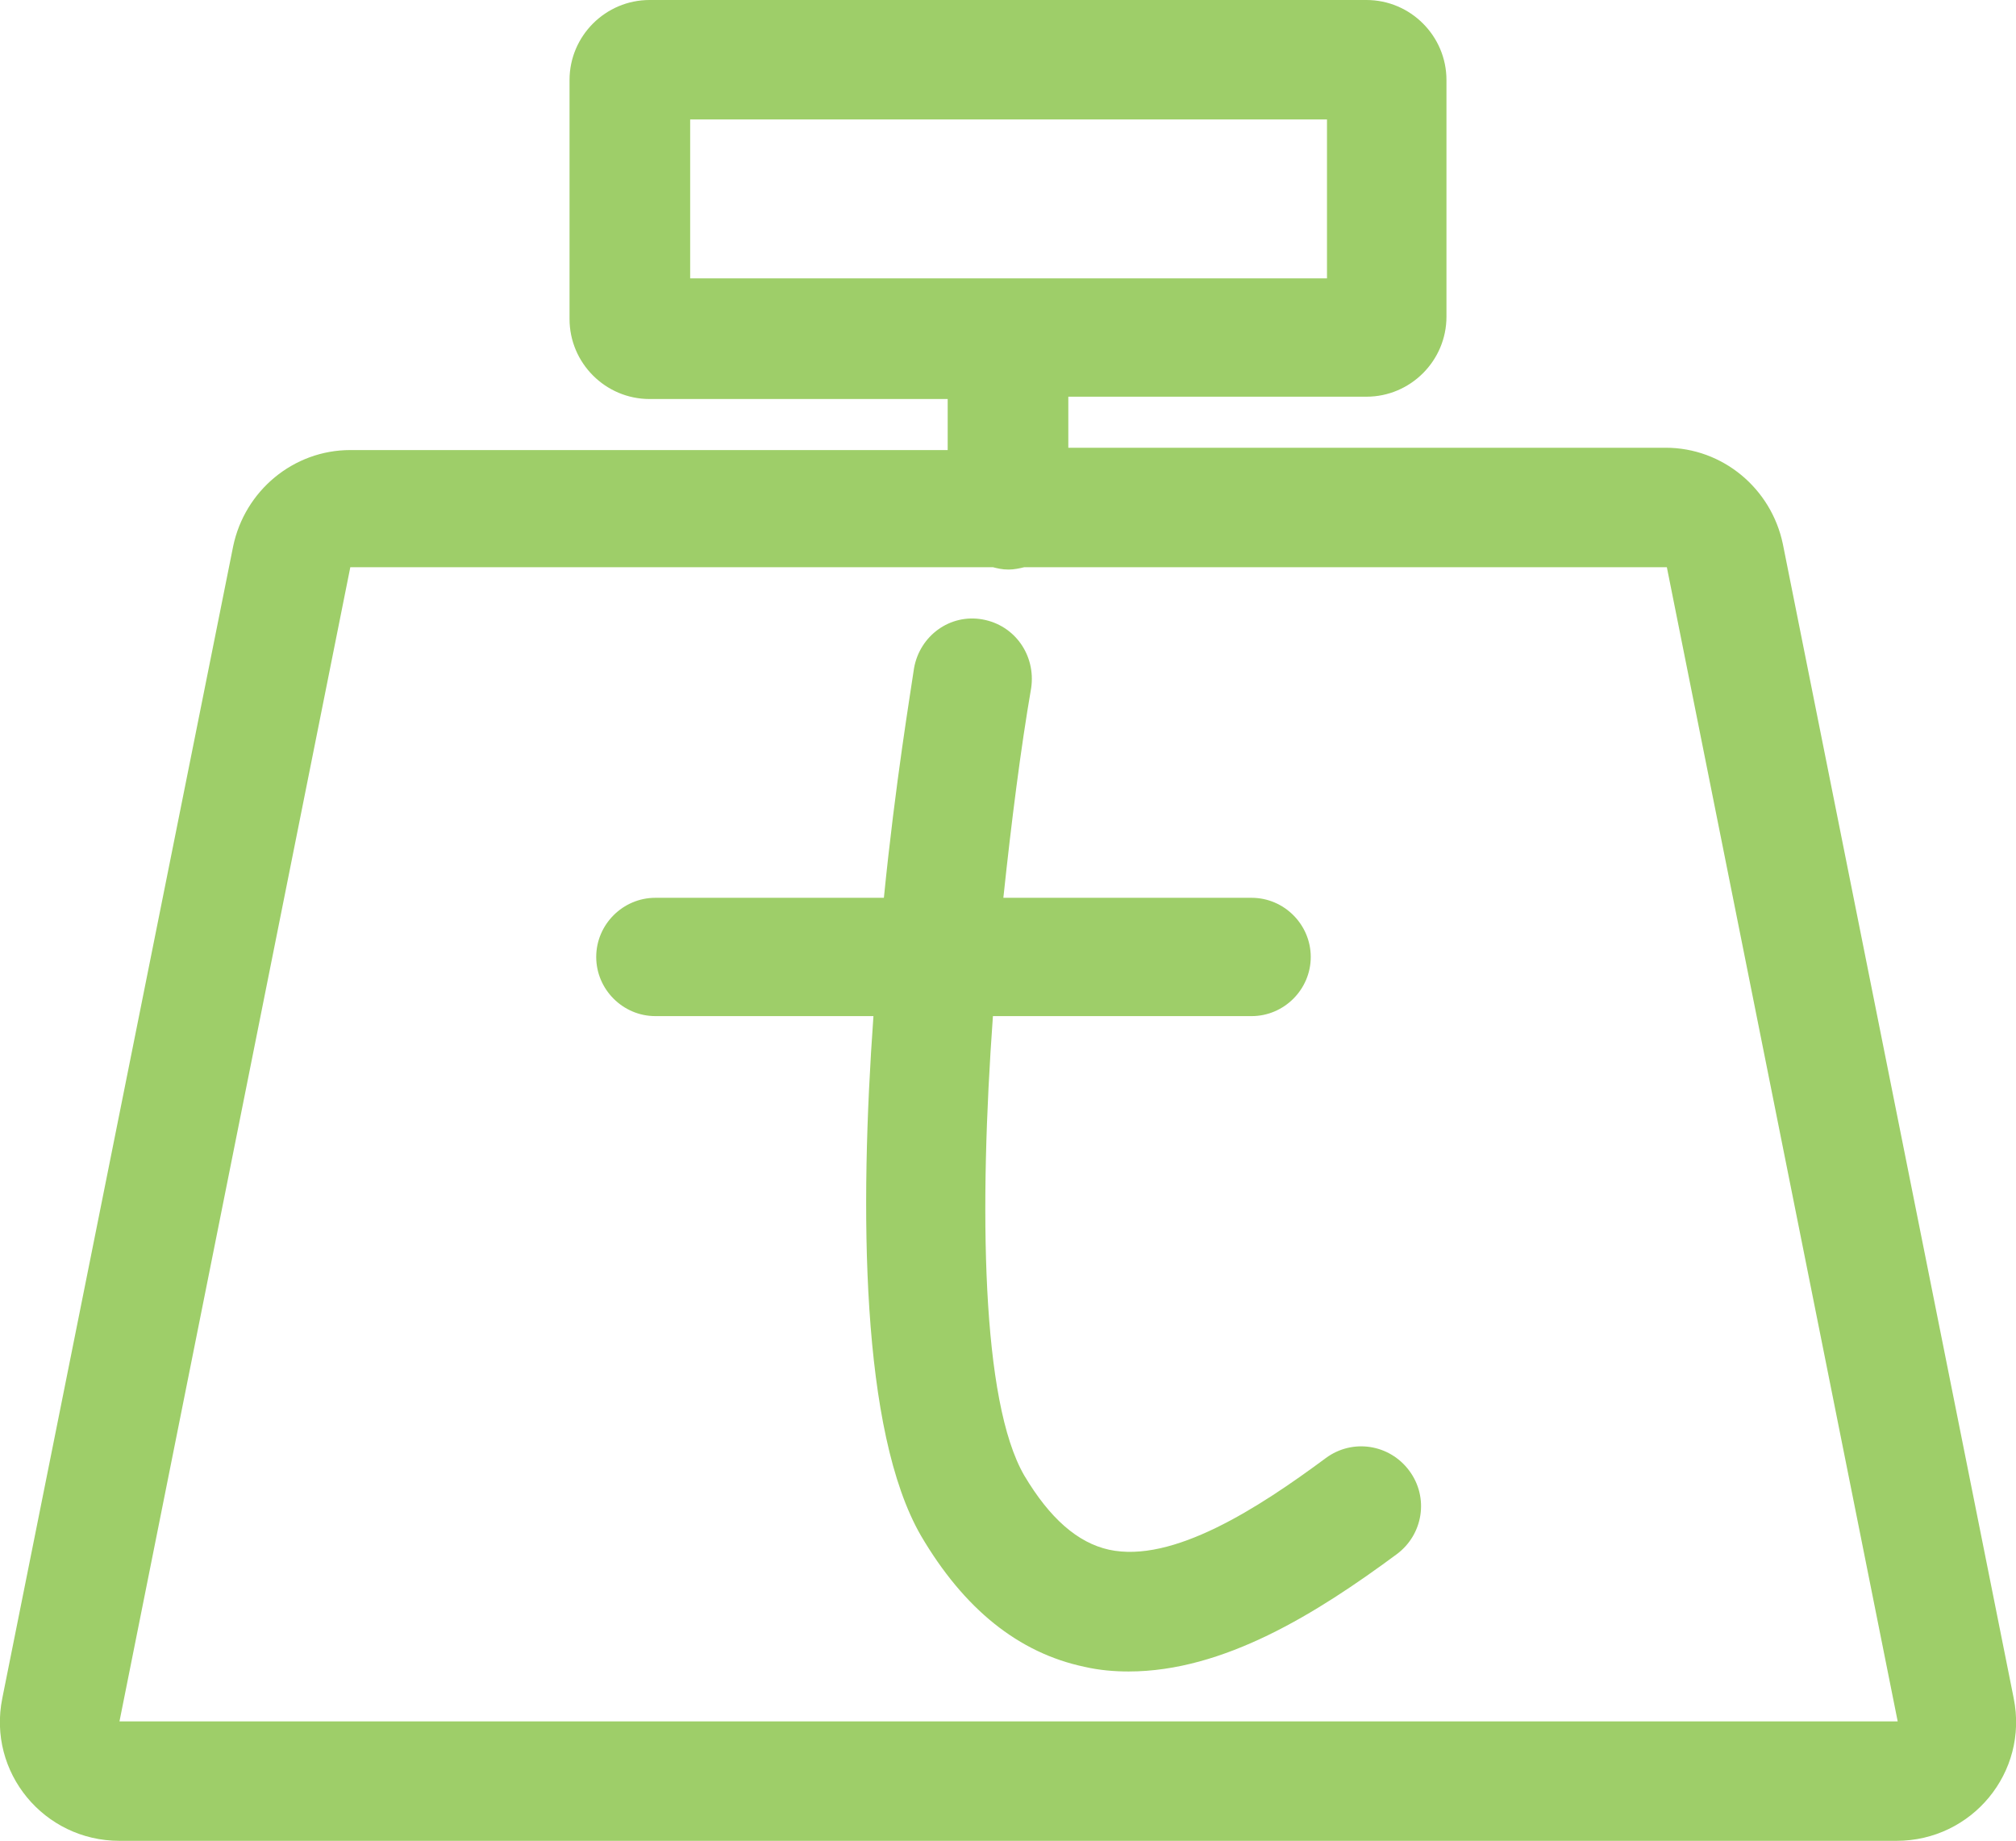 <?xml version="1.0" encoding="utf-8"?>
<!-- Generator: Adobe Illustrator 21.1.0, SVG Export Plug-In . SVG Version: 6.00 Build 0)  -->
<svg version="1.1" id="图层_1" xmlns="http://www.w3.org/2000/svg" xmlns:xlink="http://www.w3.org/1999/xlink" x="0px" y="0px"
	 viewBox="0 0 173.8 158.7" style="enable-background:new 0 0 173.8 158.7;" xml:space="preserve">
<style type="text/css">
	.st0{fill:#9ECE69;}
</style>
<g>
	<path class="st0" d="M173.6,146.4l-19.9-99.5c-1-4.8-5.2-8.3-10.1-8.3H92.1v-4.4h25.7c3.8,0,6.9-3.1,6.9-6.9V6.9
		c0-3.8-3.1-6.9-6.9-6.9H56c-3.8,0-6.9,3.1-6.9,6.9v20.6c0,3.8,3.1,6.9,6.9,6.9h25.7v4.4H30.2c-4.9,0-9.1,3.5-10.1,8.3L0.2,146.4
		c-1.3,6.4,3.6,12.3,10.1,12.3h153.2C170,158.7,174.9,152.8,173.6,146.4L173.6,146.4z M59.5,10.3h54.9V24H59.5V10.3z M10.3,148.4
		l19.9-99.5h55.4c0.4,0.1,0.8,0.2,1.3,0.2H87c0.4,0,0.9-0.1,1.3-0.2h55.4l19.9,99.5H10.3z"/>
	<path class="st0" d="M114.3,125.7c-5.8,4.3-13.2,9.1-18.7,7.9c-2.7-0.6-5.1-2.7-7.3-6.4c-3.7-6.4-3.9-23-2.7-39.6h22.3
		c2.8,0,5.1-2.3,5.1-5.1c0-2.8-2.3-5.1-5.1-5.1H86.5c0.7-6.6,1.5-12.9,2.4-18.1c0.4-2.8-1.4-5.4-4.2-5.9c-2.8-0.5-5.4,1.4-5.9,4.2
		c-0.3,2.1-1.6,9.8-2.6,19.8H56.5c-2.8,0-5.1,2.3-5.1,5.1c0,2.8,2.3,5.1,5.1,5.1h18.8c-1.2,16.7-1.1,35.8,4.1,44.8
		c3.7,6.3,8.4,10.1,14.1,11.3c1.3,0.3,2.6,0.4,3.8,0.4c8.2,0,16.2-5,23.1-10.1c2.3-1.7,2.8-4.9,1.1-7.2
		C119.8,124.5,116.6,124,114.3,125.7L114.3,125.7z"/>
</g>
</svg>
